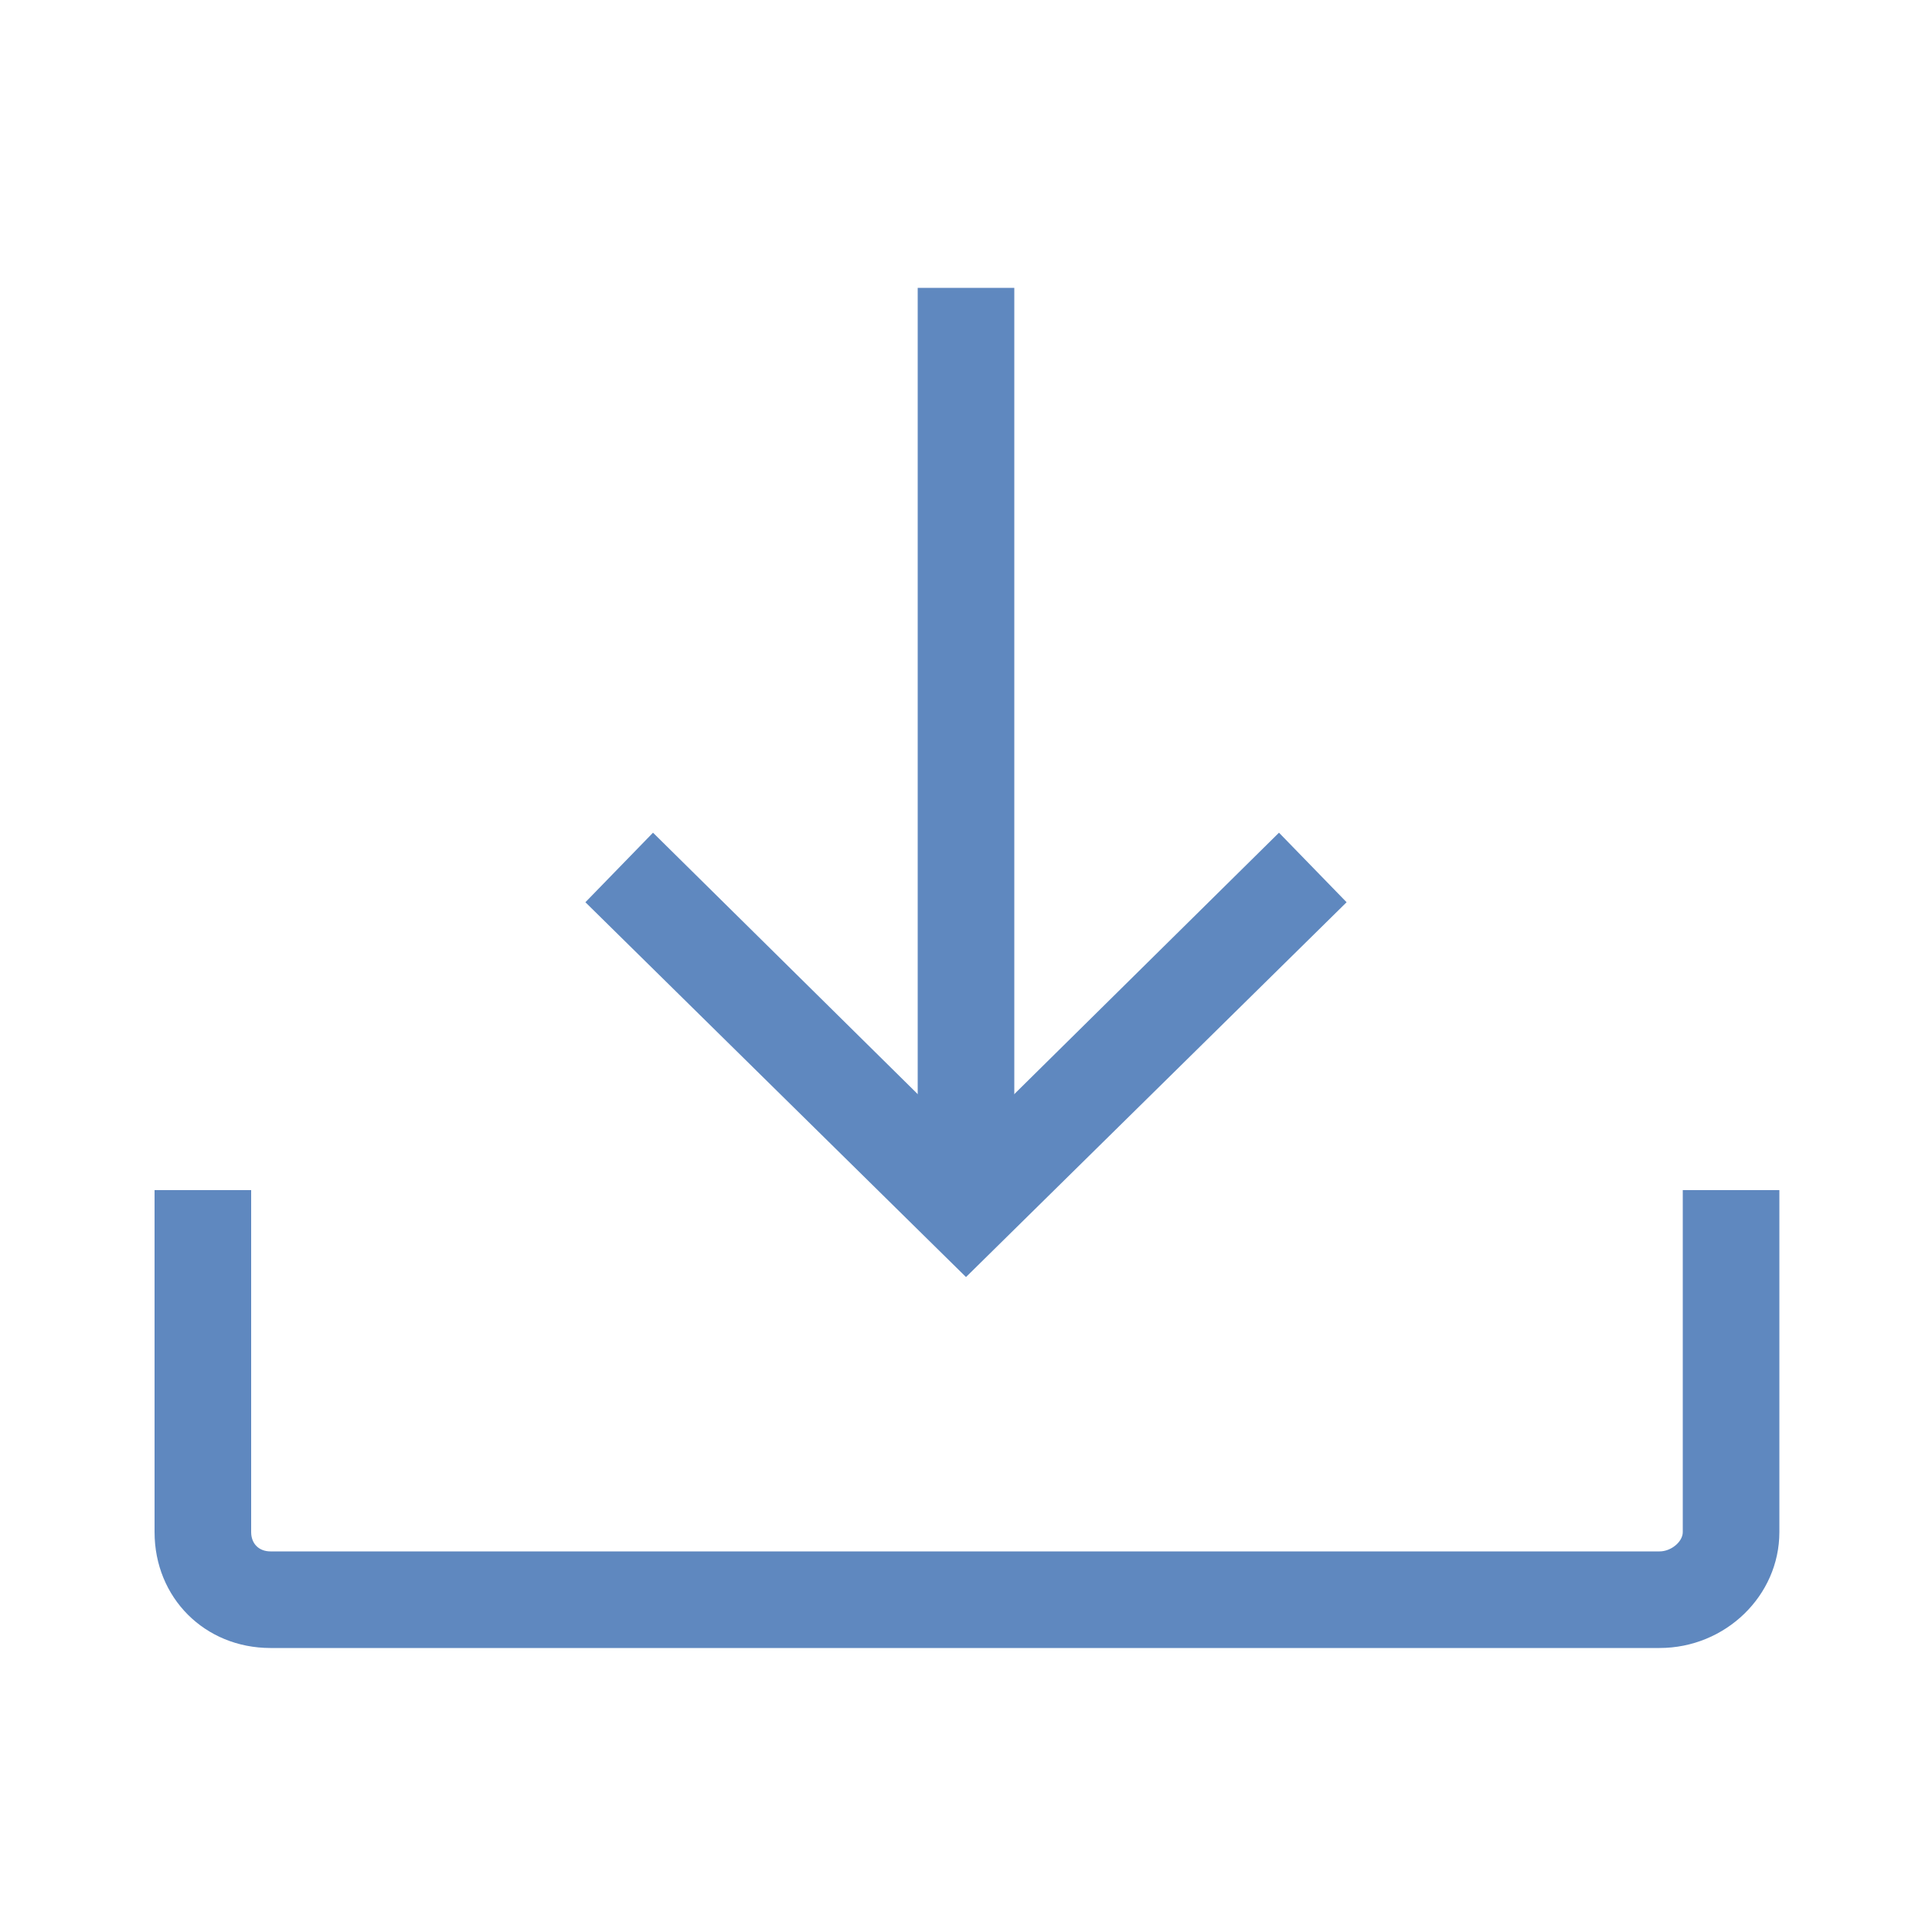 <?xml version="1.0" encoding="utf-8"?>
<!-- Generator: Adobe Illustrator 27.7.0, SVG Export Plug-In . SVG Version: 6.00 Build 0)  -->
<svg version="1.1" id="Layer_1" xmlns="http://www.w3.org/2000/svg" xmlns:xlink="http://www.w3.org/1999/xlink" x="0px" y="0px"
	 viewBox="0 0 100 100" style="enable-background:new 0 0 100 100;" xml:space="preserve">
<style type="text/css">
	.st0{fill:#5F88BF;}
</style>
<g>
	<g>
		<path class="st0" d="M85.9,85.3H14c-3.4,0-6-2.6-6-6V61.6h5v17.7c0,0.6,0.4,1,1,1h71.9c0.6,0,1.2-0.5,1.2-1V61.6h5v17.7
			C92.1,82.6,89.3,85.3,85.9,85.3z"/>
	</g>
	<rect x="47.5" y="14.9" class="st0" width="5" height="47.7"/>
	<polygon class="st0" points="50,66.1 30.3,46.7 33.8,43.1 50,59.1 66.2,43.1 69.7,46.7 	"/>
</g>
</svg>
